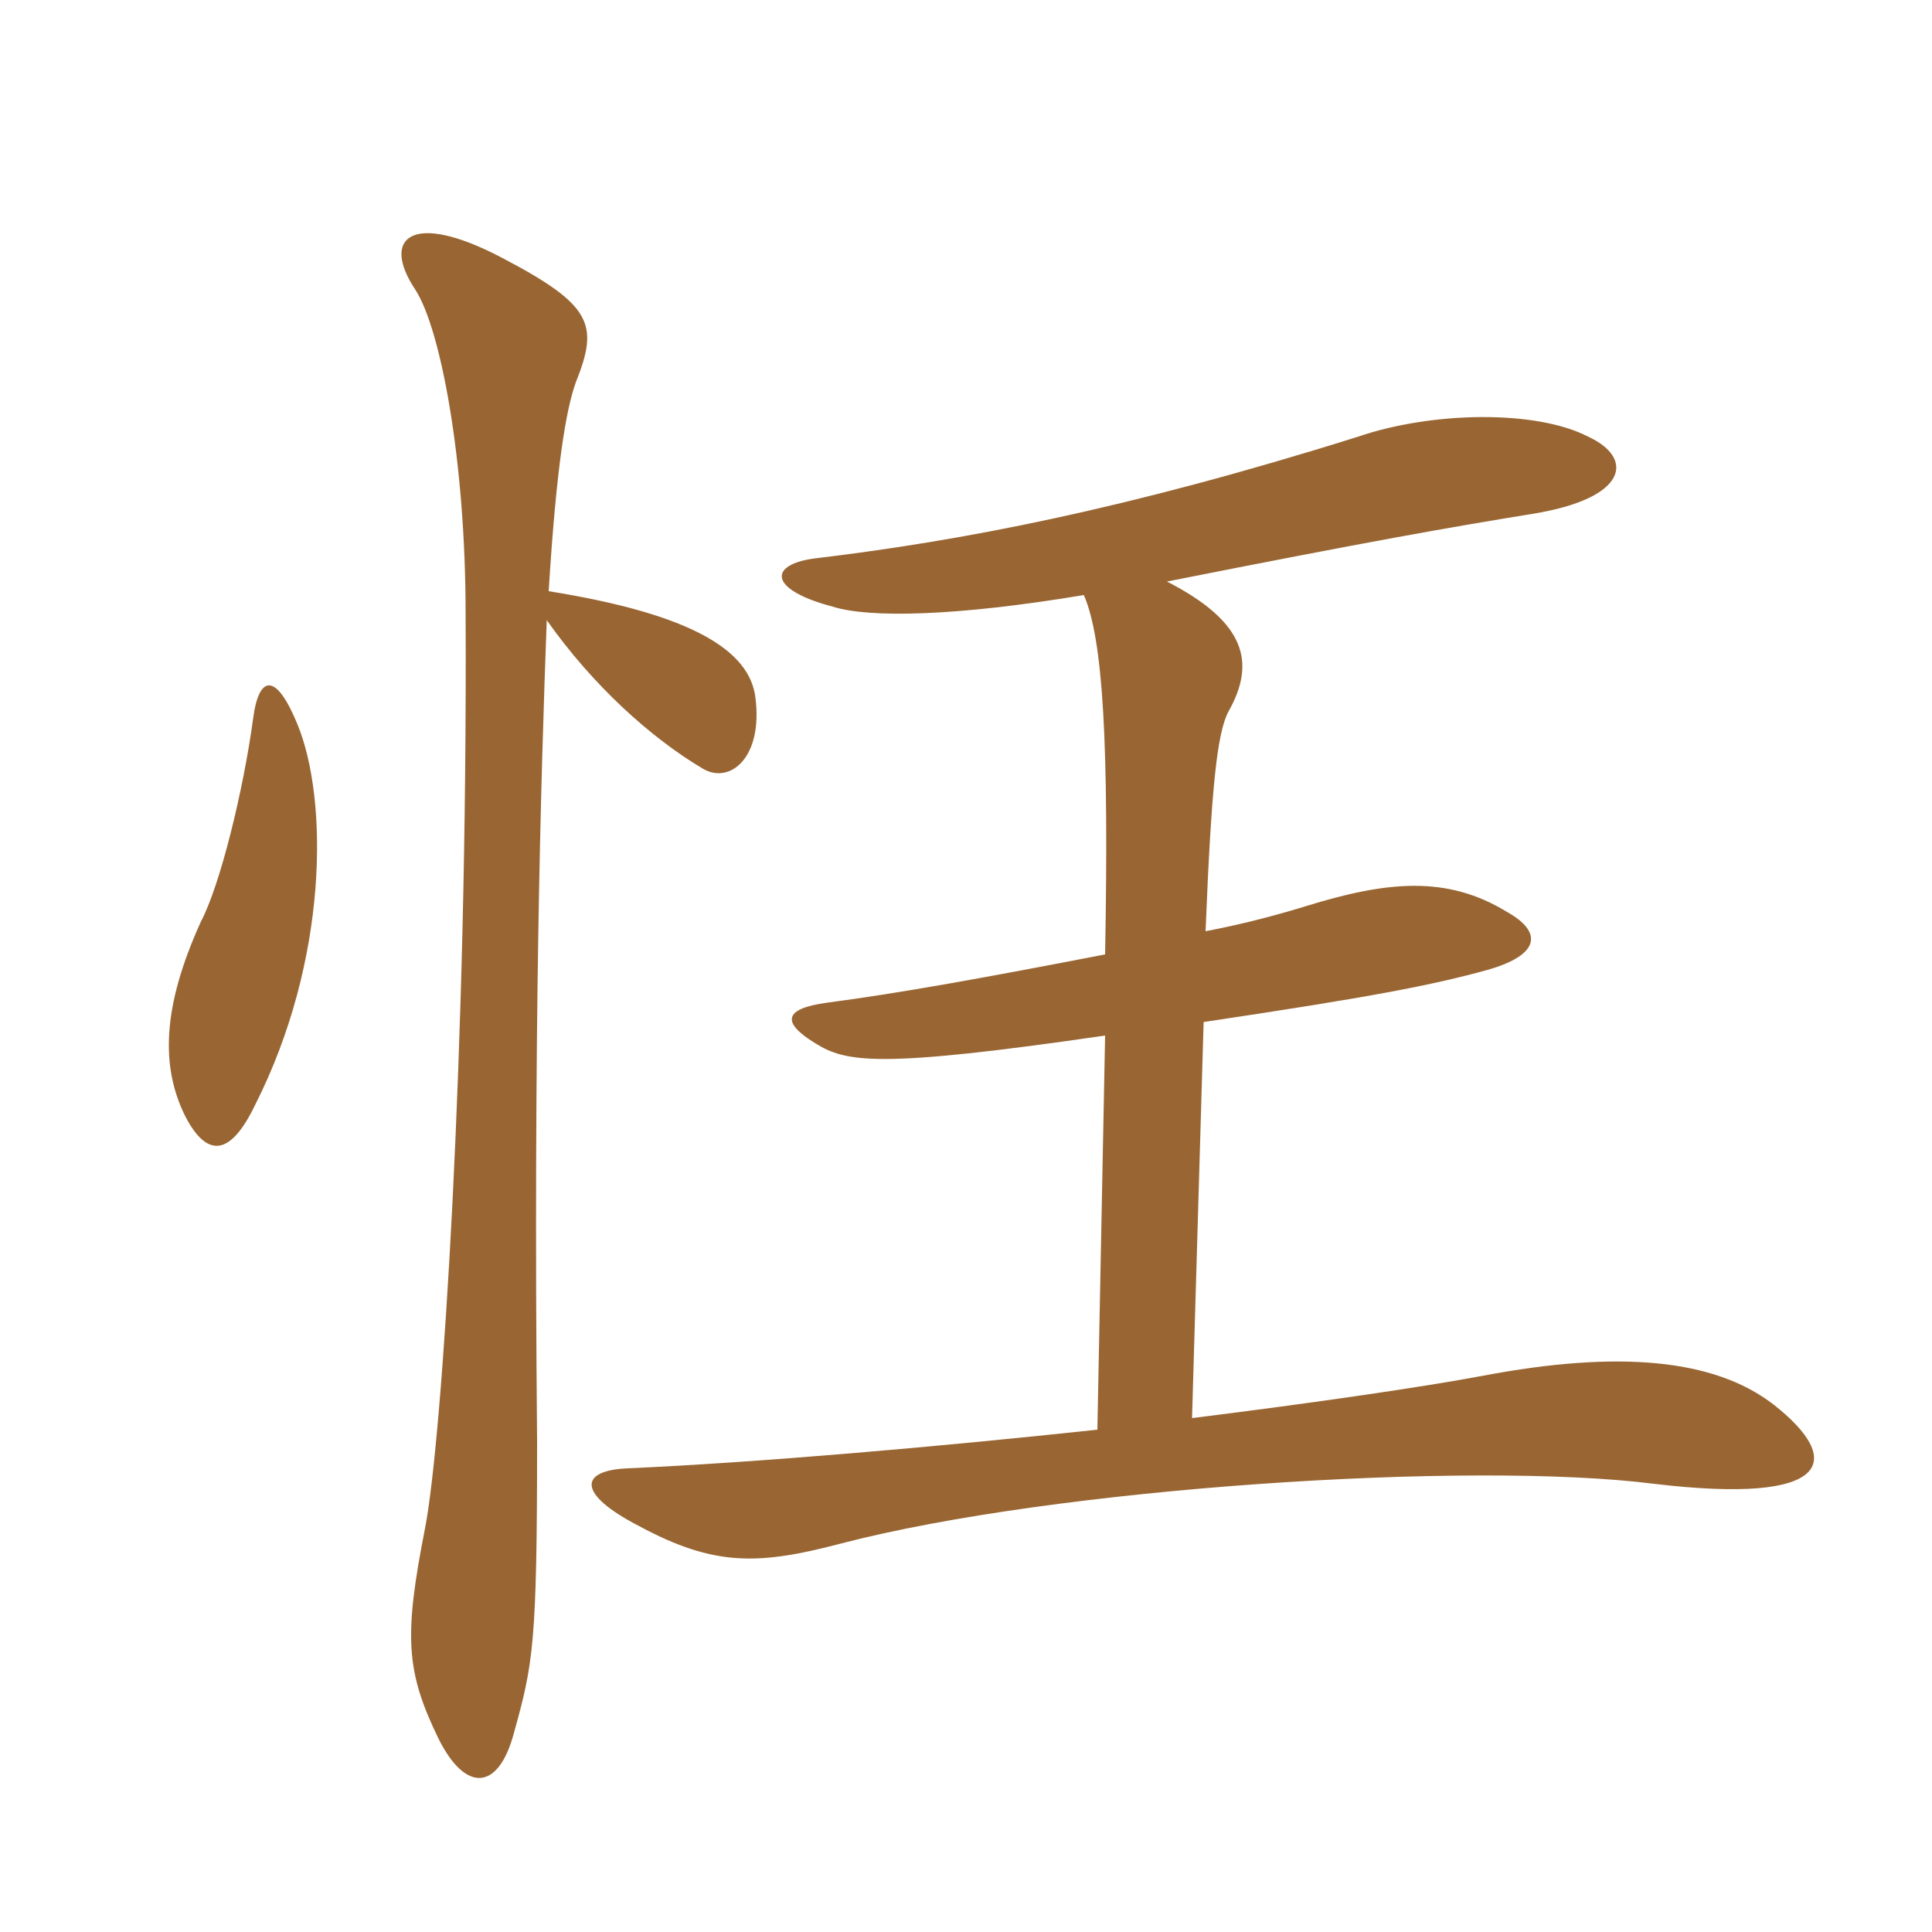 <svg xmlns="http://www.w3.org/2000/svg" xmlns:xlink="http://www.w3.org/1999/xlink" width="150" height="150"><path fill="#996633" padding="10" d="M85.20 111C72.60 112.35 58.80 113.55 48.75 114C45 114.15 44.70 115.95 49.65 118.50C55.50 121.65 58.95 121.50 65.25 119.85C81.90 115.50 114.15 113.40 128.40 115.20C142.20 116.85 143.25 113.40 137.70 109.05C133.05 105.45 125.55 104.85 115.20 106.80C110.40 107.70 102.15 108.90 92.55 110.10L93.45 79.35C106.50 77.40 111.15 76.50 115.50 75.30C119.70 74.10 119.70 72.30 117 70.80C112.35 67.95 107.70 68.40 101.40 70.35C99.45 70.95 96.75 71.70 93.60 72.30C94.05 61.05 94.50 56.85 95.40 55.20C97.50 51.45 96.75 48.30 90.60 45.15C106.50 42 112.50 40.95 118.95 39.90C126.45 38.70 126.90 35.55 123.30 33.90C119.25 31.80 111.15 31.95 105.45 33.90C87.30 39.60 74.55 42 63.30 43.35C59.70 43.80 59.55 45.75 64.65 47.10C67.50 48 74.25 47.85 84.15 46.20C85.65 49.65 86.10 57.75 85.80 74.10C76.50 75.90 69.90 77.10 64.20 77.85C60.90 78.30 60.60 79.35 63.30 81C65.70 82.50 68.25 82.95 85.80 80.40ZM42.45 48.15C46.05 53.25 50.55 57.30 54.60 59.70C56.70 60.90 59.25 58.80 58.65 54.15C58.20 50.55 53.85 47.70 42.60 45.90C43.20 36.15 43.95 31.80 44.70 29.70C46.50 25.20 46.05 23.70 38.85 19.95C31.95 16.35 29.55 18.45 32.25 22.50C34.20 25.50 36.15 35.70 36.15 47.70C36.30 81.30 34.35 111.75 33 118.65C31.35 127.05 31.50 129.75 34.05 135C36.15 139.20 38.70 139.05 39.90 134.55C41.40 129.15 41.70 127.65 41.70 111.90C41.40 79.80 42 60.30 42.45 48.15ZM19.65 55.80C18.90 61.35 17.10 68.70 15.60 71.55C12.60 78.15 12.45 82.80 14.40 86.70C16.05 89.85 17.85 89.85 19.80 85.80C25.50 74.55 25.50 62.10 23.10 56.25C21.45 52.20 20.10 52.35 19.65 55.80Z"/></svg>